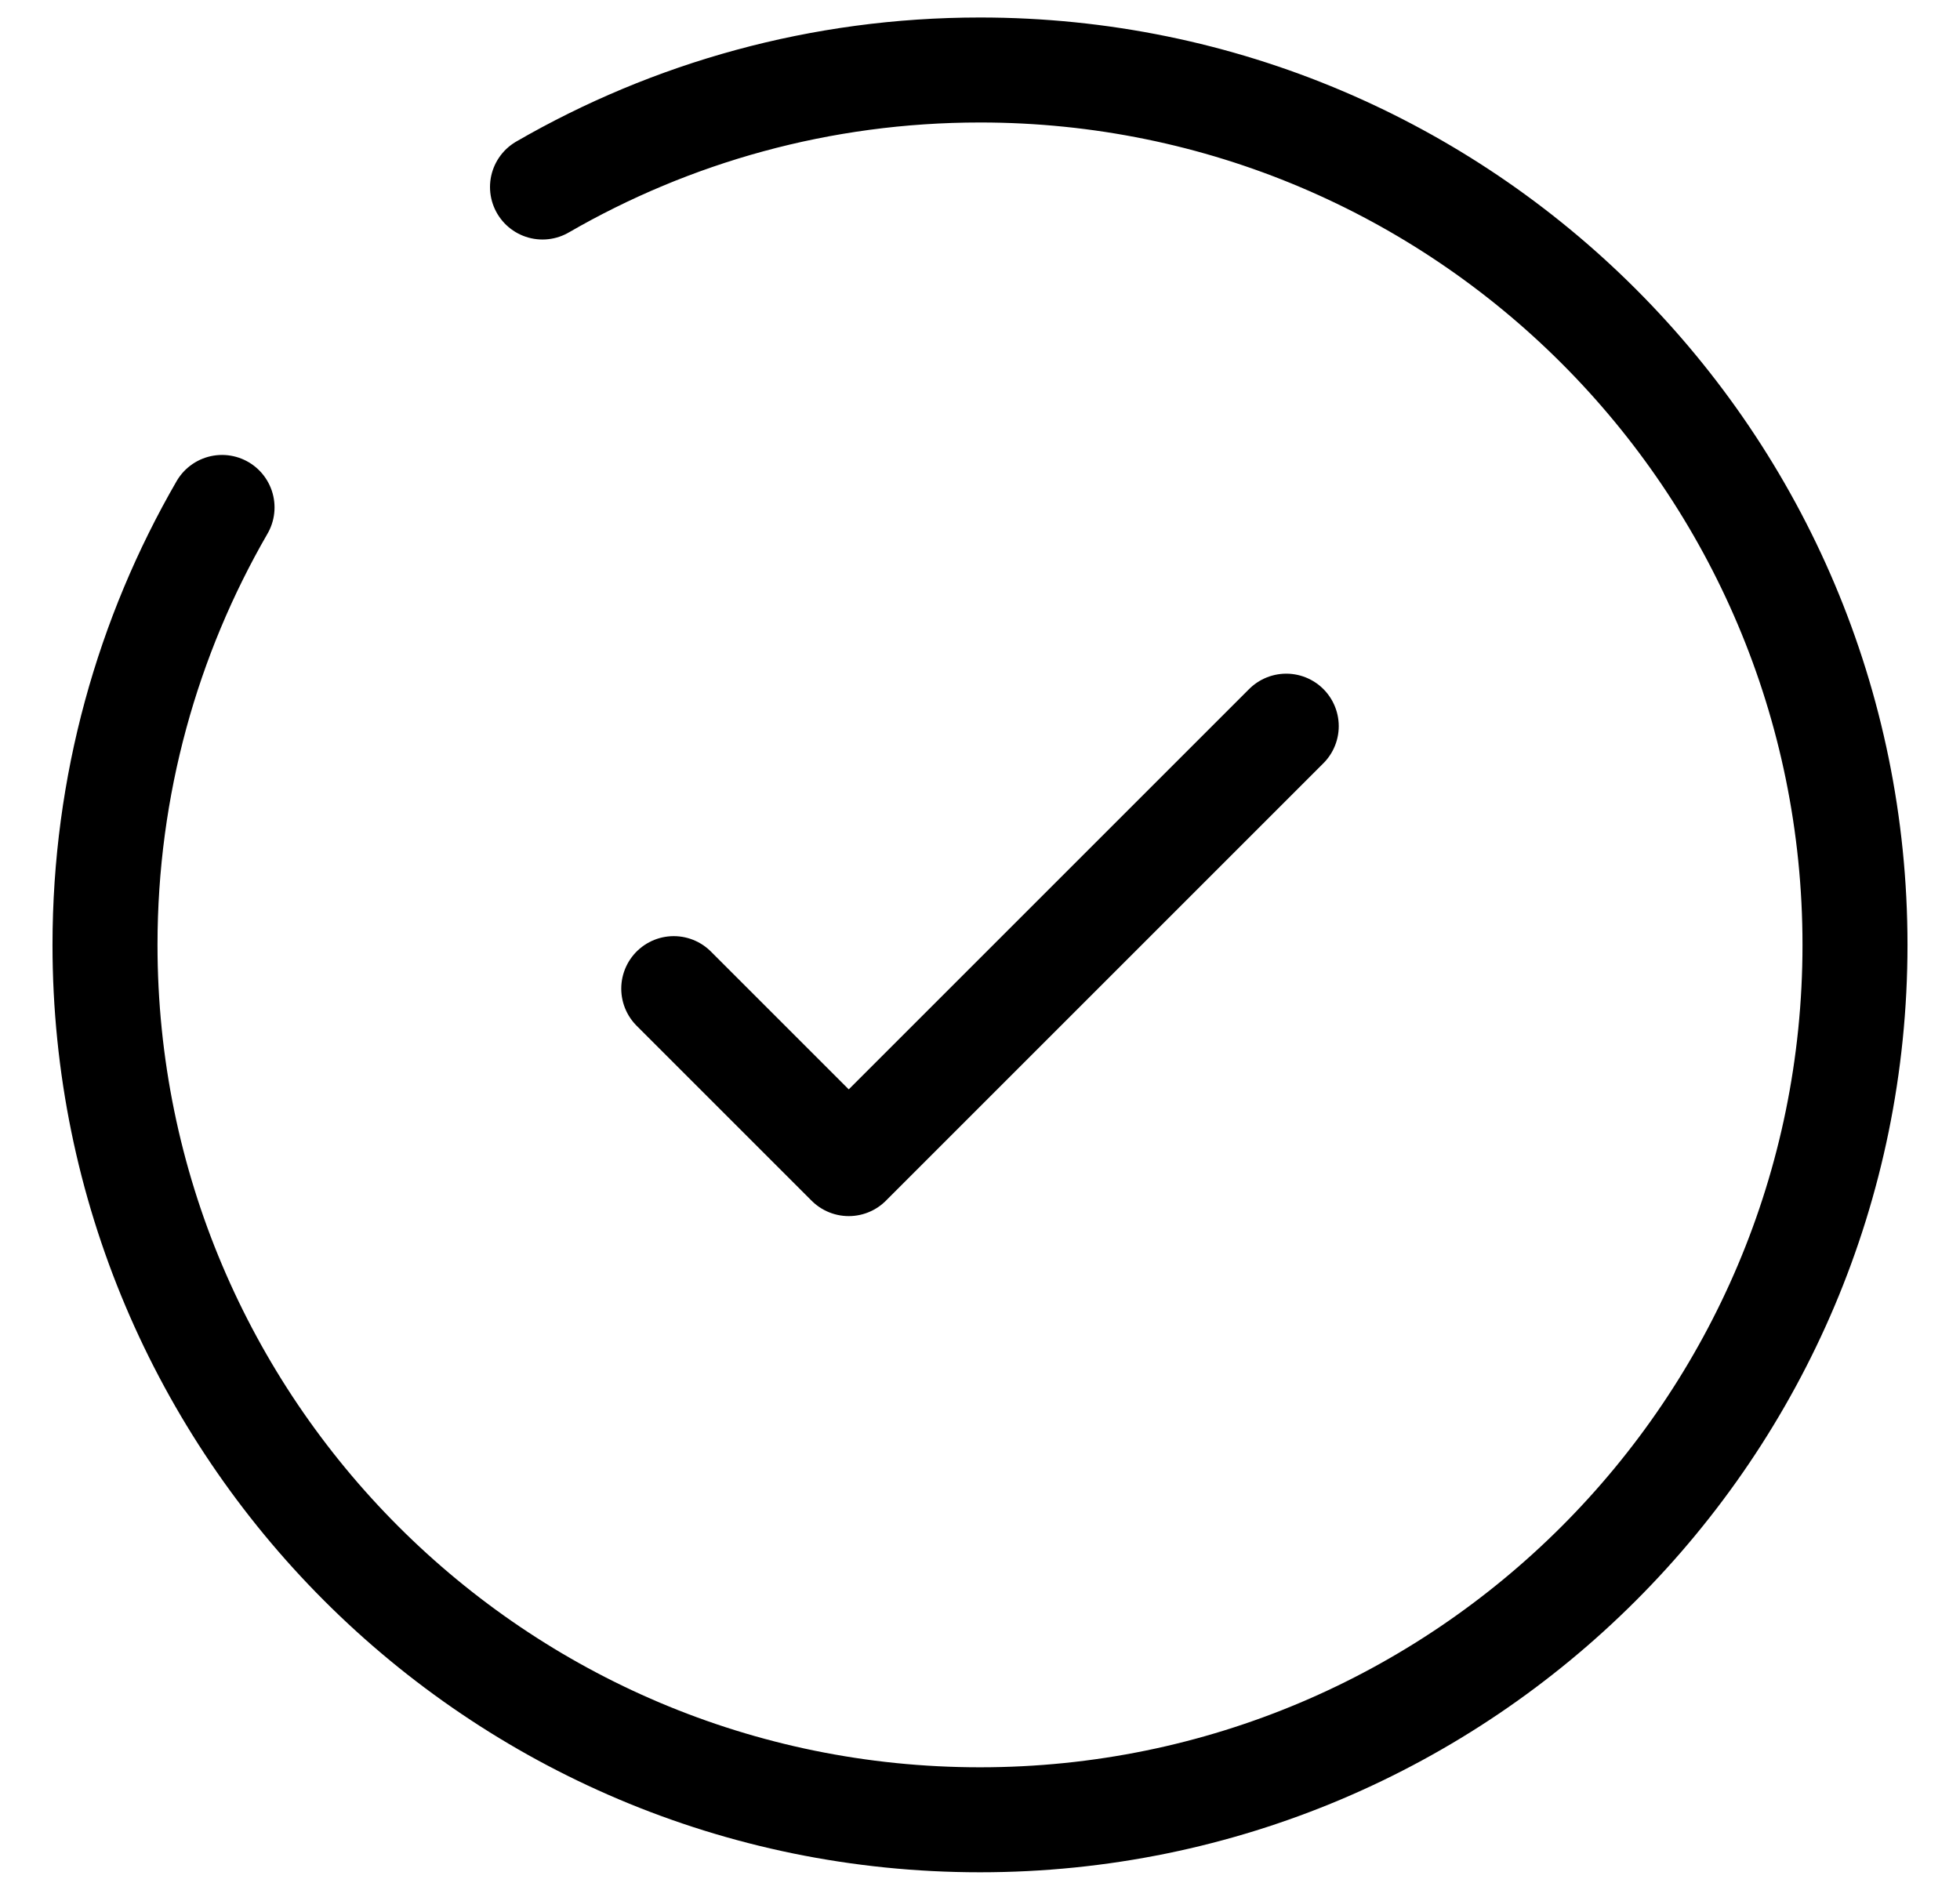 <svg width="28" height="27" viewBox="0 0 28 27" fill="none" xmlns="http://www.w3.org/2000/svg">
<path d="M9.625 14.125L12.125 16.625L18.375 10.375" stroke="black" stroke-width="1.5" stroke-linecap="round" stroke-linejoin="round"/>
<path d="M7.75 2.672C9.589 1.609 11.723 1 14 1C20.904 1 26.5 6.596 26.5 13.5C26.5 20.404 20.904 26 14 26C7.096 26 1.5 20.404 1.5 13.5C1.5 11.223 2.109 9.089 3.172 7.25" stroke="black" stroke-width="1.5" stroke-linecap="round"/>
</svg>
